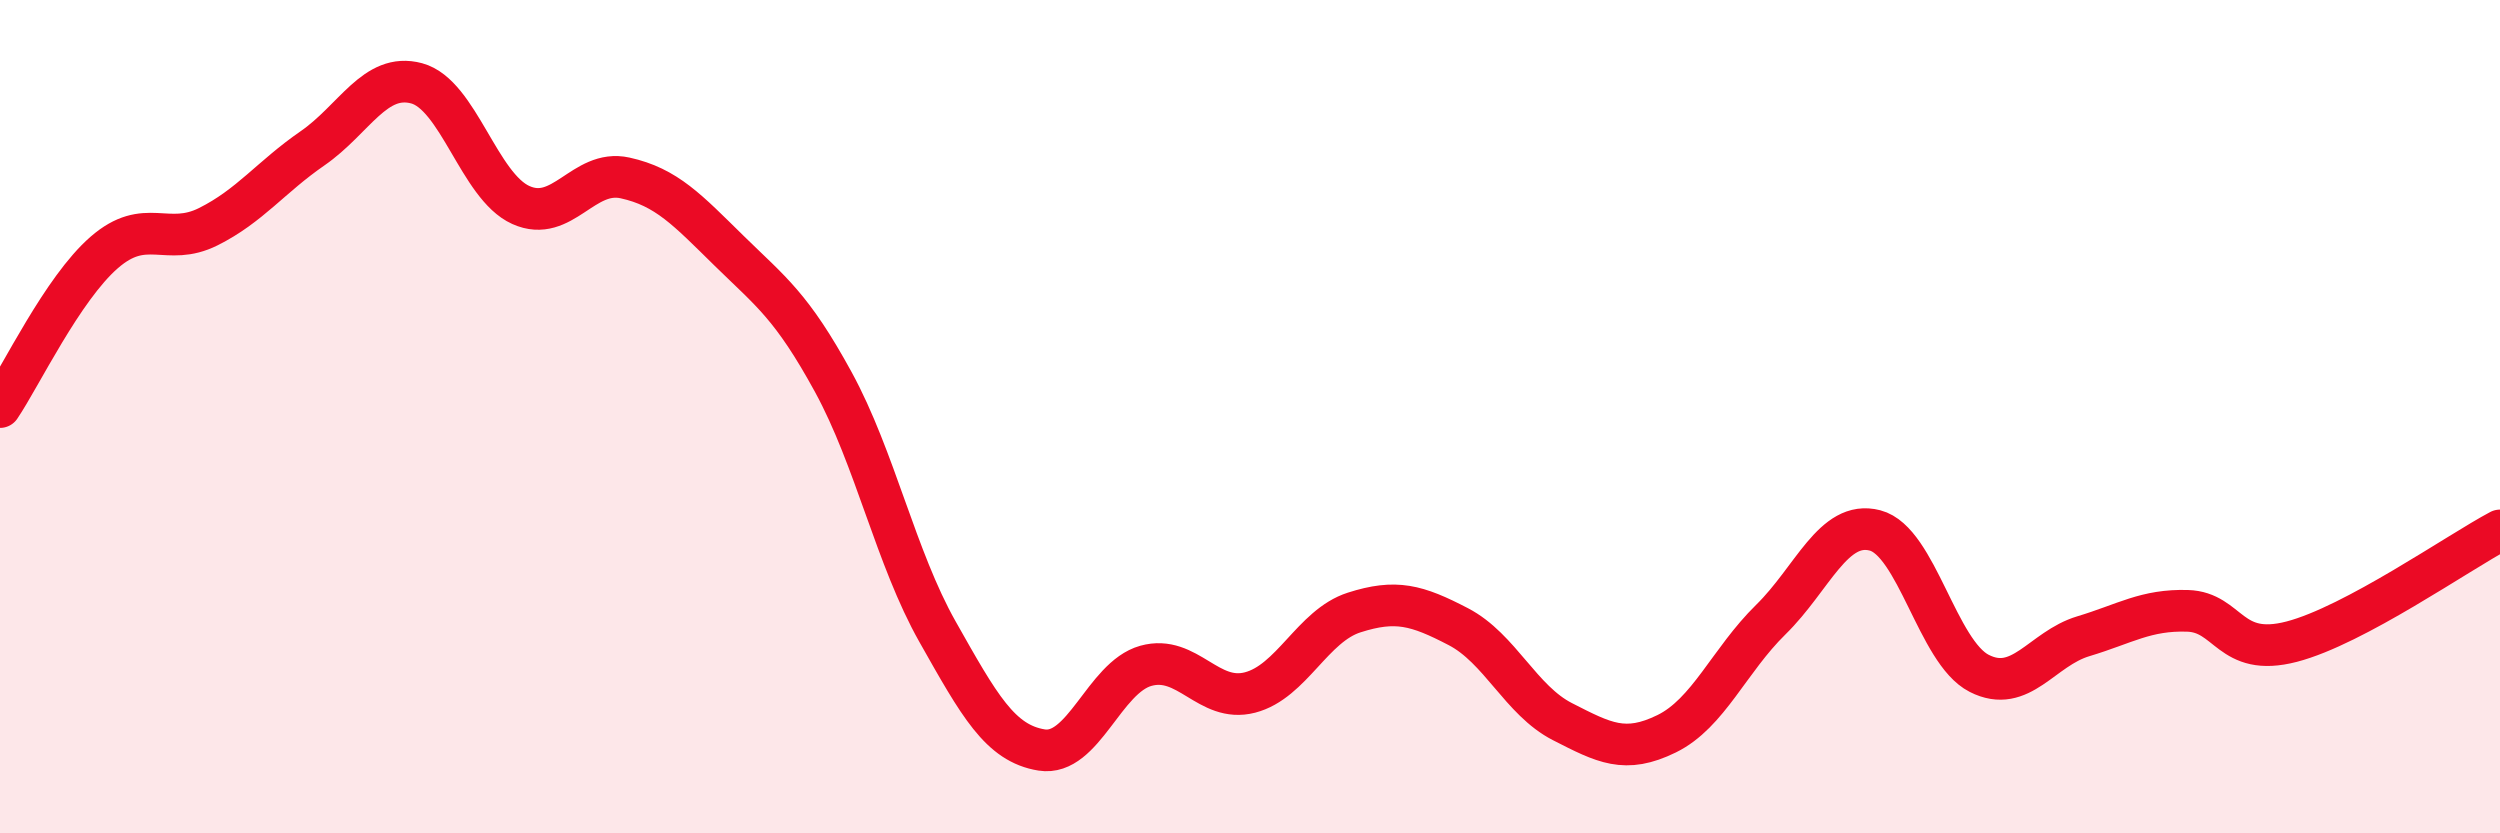 
    <svg width="60" height="20" viewBox="0 0 60 20" xmlns="http://www.w3.org/2000/svg">
      <path
        d="M 0,9.77 C 0.5,9.03 1.5,6.93 2.5,6.06 C 3.5,5.19 4,5.94 5,5.44 C 6,4.94 6.5,4.25 7.5,3.56 C 8.5,2.87 9,1.73 10,2 C 11,2.27 11.5,4.47 12.5,4.92 C 13.5,5.37 14,4.05 15,4.27 C 16,4.49 16.5,5.04 17.5,6.02 C 18.5,7 19,7.34 20,9.17 C 21,11 21.5,13.39 22.5,15.16 C 23.5,16.93 24,17.84 25,18 C 26,18.16 26.5,16.26 27.5,15.98 C 28.5,15.7 29,16.88 30,16.62 C 31,16.36 31.5,15.02 32.5,14.7 C 33.5,14.38 34,14.52 35,15.04 C 36,15.56 36.5,16.81 37.5,17.32 C 38.5,17.83 39,18.1 40,17.61 C 41,17.12 41.5,15.85 42.5,14.87 C 43.5,13.89 44,12.47 45,12.73 C 46,12.99 46.5,15.65 47.5,16.16 C 48.5,16.67 49,15.57 50,15.27 C 51,14.97 51.5,14.63 52.5,14.66 C 53.5,14.69 53.5,15.79 55,15.4 C 56.5,15.01 59,13.26 60,12.73L60 20L0 20Z"
        fill="#EB0A25"
        opacity="0.1"
        stroke-linecap="round"
        stroke-linejoin="round"
      />
      <path
        d="M 0,9.77 C 0.5,9.03 1.5,6.93 2.5,6.06 C 3.5,5.19 4,5.94 5,5.44 C 6,4.94 6.5,4.25 7.5,3.56 C 8.5,2.87 9,1.73 10,2 C 11,2.27 11.5,4.47 12.5,4.92 C 13.5,5.37 14,4.05 15,4.27 C 16,4.49 16.5,5.04 17.5,6.02 C 18.5,7 19,7.34 20,9.17 C 21,11 21.5,13.39 22.5,15.16 C 23.5,16.93 24,17.84 25,18 C 26,18.16 26.5,16.26 27.5,15.98 C 28.5,15.7 29,16.88 30,16.62 C 31,16.36 31.5,15.02 32.5,14.7 C 33.5,14.38 34,14.52 35,15.04 C 36,15.56 36.5,16.81 37.5,17.32 C 38.5,17.83 39,18.1 40,17.61 C 41,17.12 41.5,15.85 42.5,14.87 C 43.5,13.89 44,12.47 45,12.73 C 46,12.99 46.5,15.65 47.5,16.16 C 48.5,16.67 49,15.57 50,15.27 C 51,14.97 51.5,14.63 52.5,14.66 C 53.5,14.69 53.5,15.79 55,15.4 C 56.5,15.01 59,13.26 60,12.73"
        stroke="#EB0A25"
        stroke-width="1"
        fill="none"
        stroke-linecap="round"
        stroke-linejoin="round"
      />
    </svg>
  